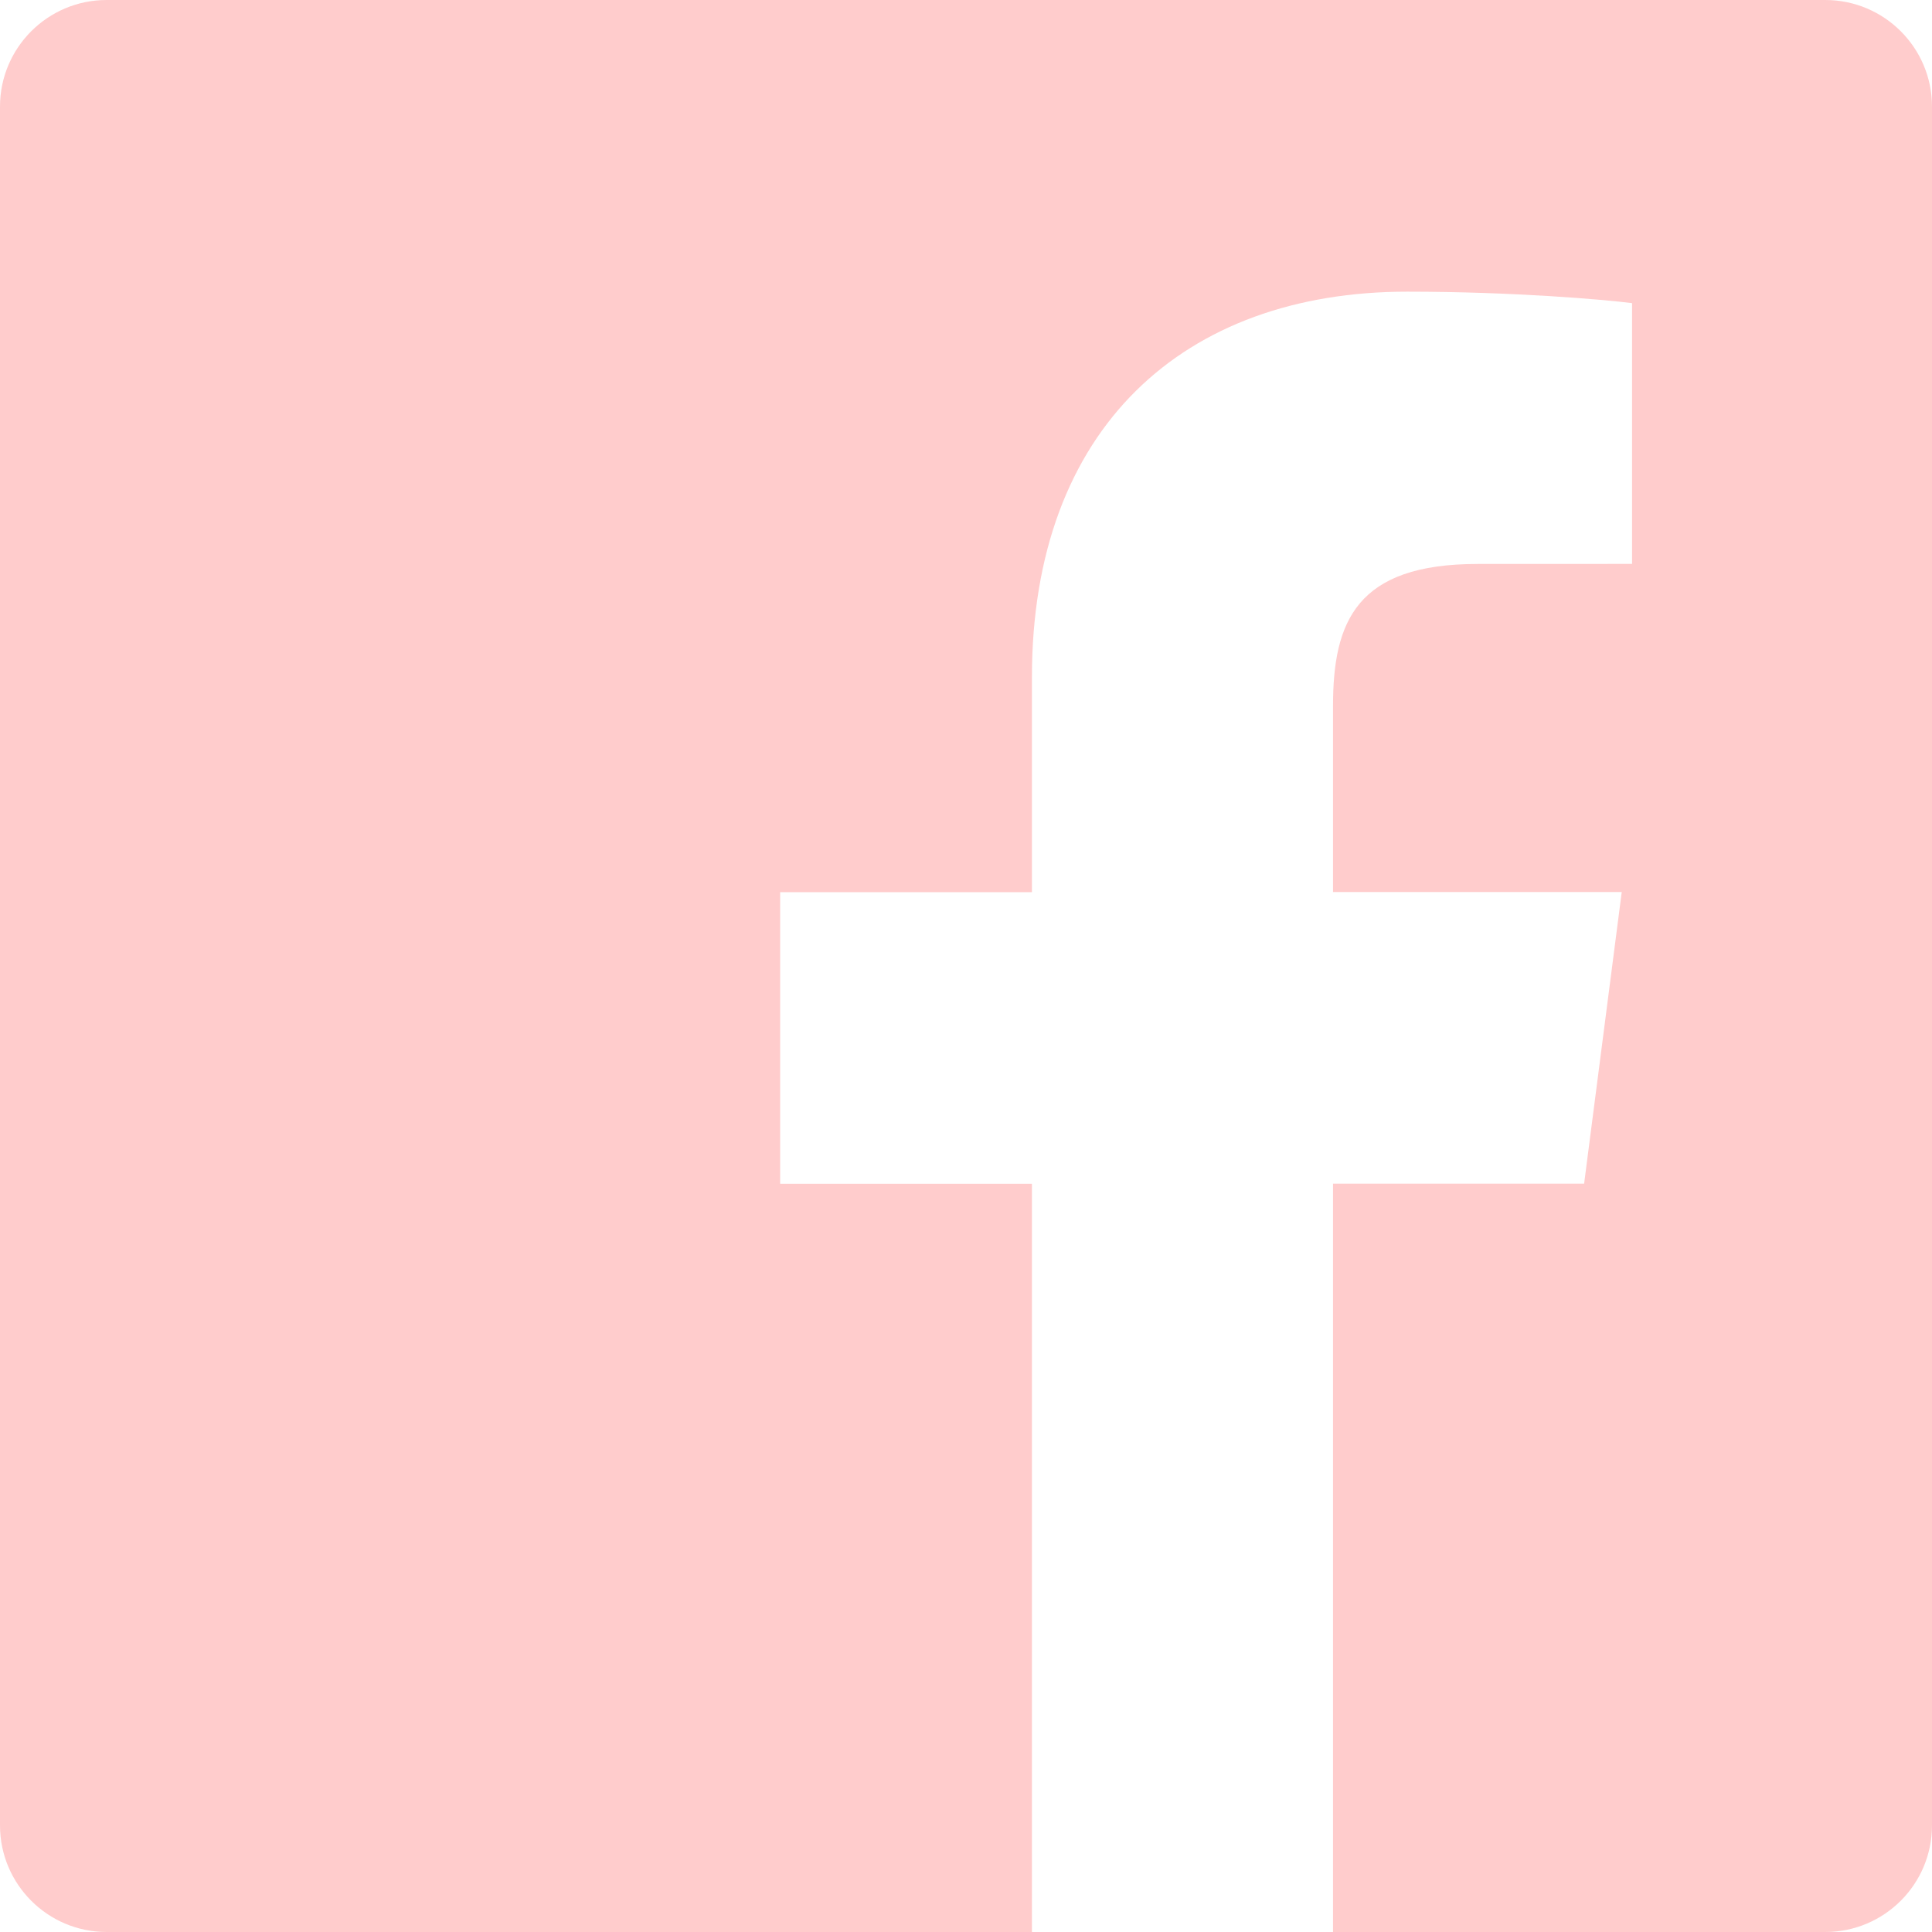 <?xml version="1.0" encoding="utf-8"?>
<!-- Generator: Adobe Illustrator 15.0.0, SVG Export Plug-In . SVG Version: 6.00 Build 0)  -->
<!DOCTYPE svg PUBLIC "-//W3C//DTD SVG 1.1//EN" "http://www.w3.org/Graphics/SVG/1.1/DTD/svg11.dtd">
<svg version="1.1" id="レイヤー_1" xmlns="http://www.w3.org/2000/svg" xmlns:xlink="http://www.w3.org/1999/xlink" x="0px"
	 y="0px" width="32px" height="32px" viewBox="0 0 32 32" enable-background="new 0 0 32 32" xml:space="preserve">
<path fill="#FFCCCC" d="M30.232,0H1.766C0.791,0,0,0.791,0,1.766v28.468C0,31.209,0.791,32,1.766,32h15.326V19.607h-4.17v-4.83h4.17
	v-3.562c0-4.133,2.524-6.384,6.213-6.384c1.766,0,3.283,0.132,3.727,0.19v4.319l-2.559,0.001c-2.005,0-2.394,0.953-2.394,2.351
	v3.083h4.782l-0.623,4.83h-4.159V32h8.153C31.209,32,32,31.209,32,30.234V1.766C32,0.791,31.209,0,30.232,0"/>
</svg>
